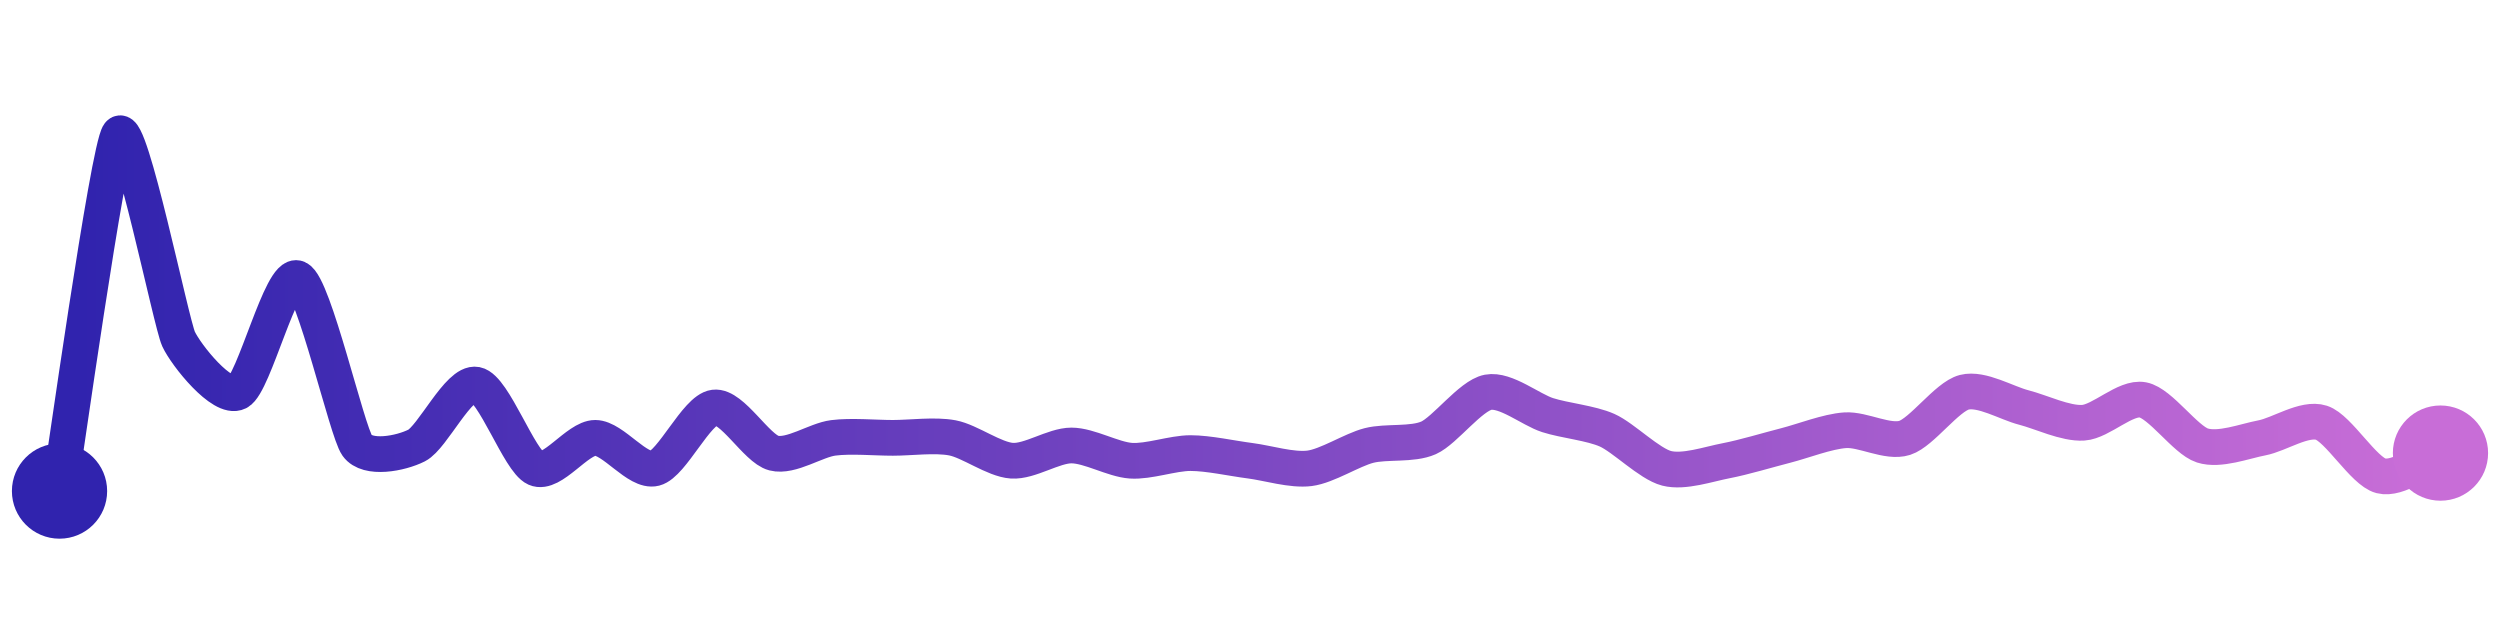 <svg width="200" height="50" viewBox="0 0 210 50" xmlns="http://www.w3.org/2000/svg">
    <defs>
        <linearGradient x1="0%" y1="0%" x2="100%" y2="0%" id="a">
            <stop stop-color="#3023AE" offset="0%"/>
            <stop stop-color="#C86DD7" offset="100%"/>
        </linearGradient>
    </defs>
    <path stroke="url(#a)"
          stroke-width="3"
          stroke-linejoin="round"
          stroke-linecap="round"
          d="M5 40 C 5.25 38.52, 9.08 11.18, 10 10 S 14.37 25.87, 15 27.23 S 18.66 32.38, 20 31.7 S 23.63 21.52, 25 22.13 S 29.13 34.95, 30 36.17 S 33.66 36.85, 35 36.17 S 38.53 30.78, 40 31.06 S 43.63 37.48, 45 38.09 S 48.5 35.53, 50 35.53 S 53.55 38.46, 55 38.09 S 58.51 33.17, 60 32.98 S 63.55 36.44, 65 36.81 S 68.51 35.72, 70 35.53 S 73.5 35.53, 75 35.53 S 78.53 35.25, 80 35.53 S 83.5 37.35, 85 37.45 S 88.5 36.17, 90 36.17 S 93.5 37.35, 95 37.45 S 98.5 36.81, 100 36.81 S 103.51 37.26, 105 37.45 S 108.51 38.28, 110 38.09 S 113.55 36.54, 115 36.17 S 118.63 36.14, 120 35.53 S 123.53 31.98, 125 31.7 S 128.57 33.16, 130 33.62 S 133.63 34.28, 135 34.89 S 138.55 37.72, 140 38.09 S 143.53 37.73, 145 37.45 S 148.55 36.54, 150 36.17 S 153.5 34.99, 155 34.89 S 158.57 35.99, 160 35.53 S 163.55 32.07, 165 31.7 S 168.55 32.61, 170 32.98 S 173.5 34.36, 175 34.26 S 178.53 32.06, 180 32.34 S 183.57 35.71, 185 36.17 S 188.53 35.81, 190 35.53 S 193.57 33.8, 195 34.26 S 198.55 38.35, 200 38.72 S 203.6 37.35, 205 36.81"
          fill="none"/>
    <circle r="4" cx="5" cy="40" fill="#3023AE"/>
    <circle r="4" cx="205" cy="36.81" fill="#C86DD7"/>      
</svg>